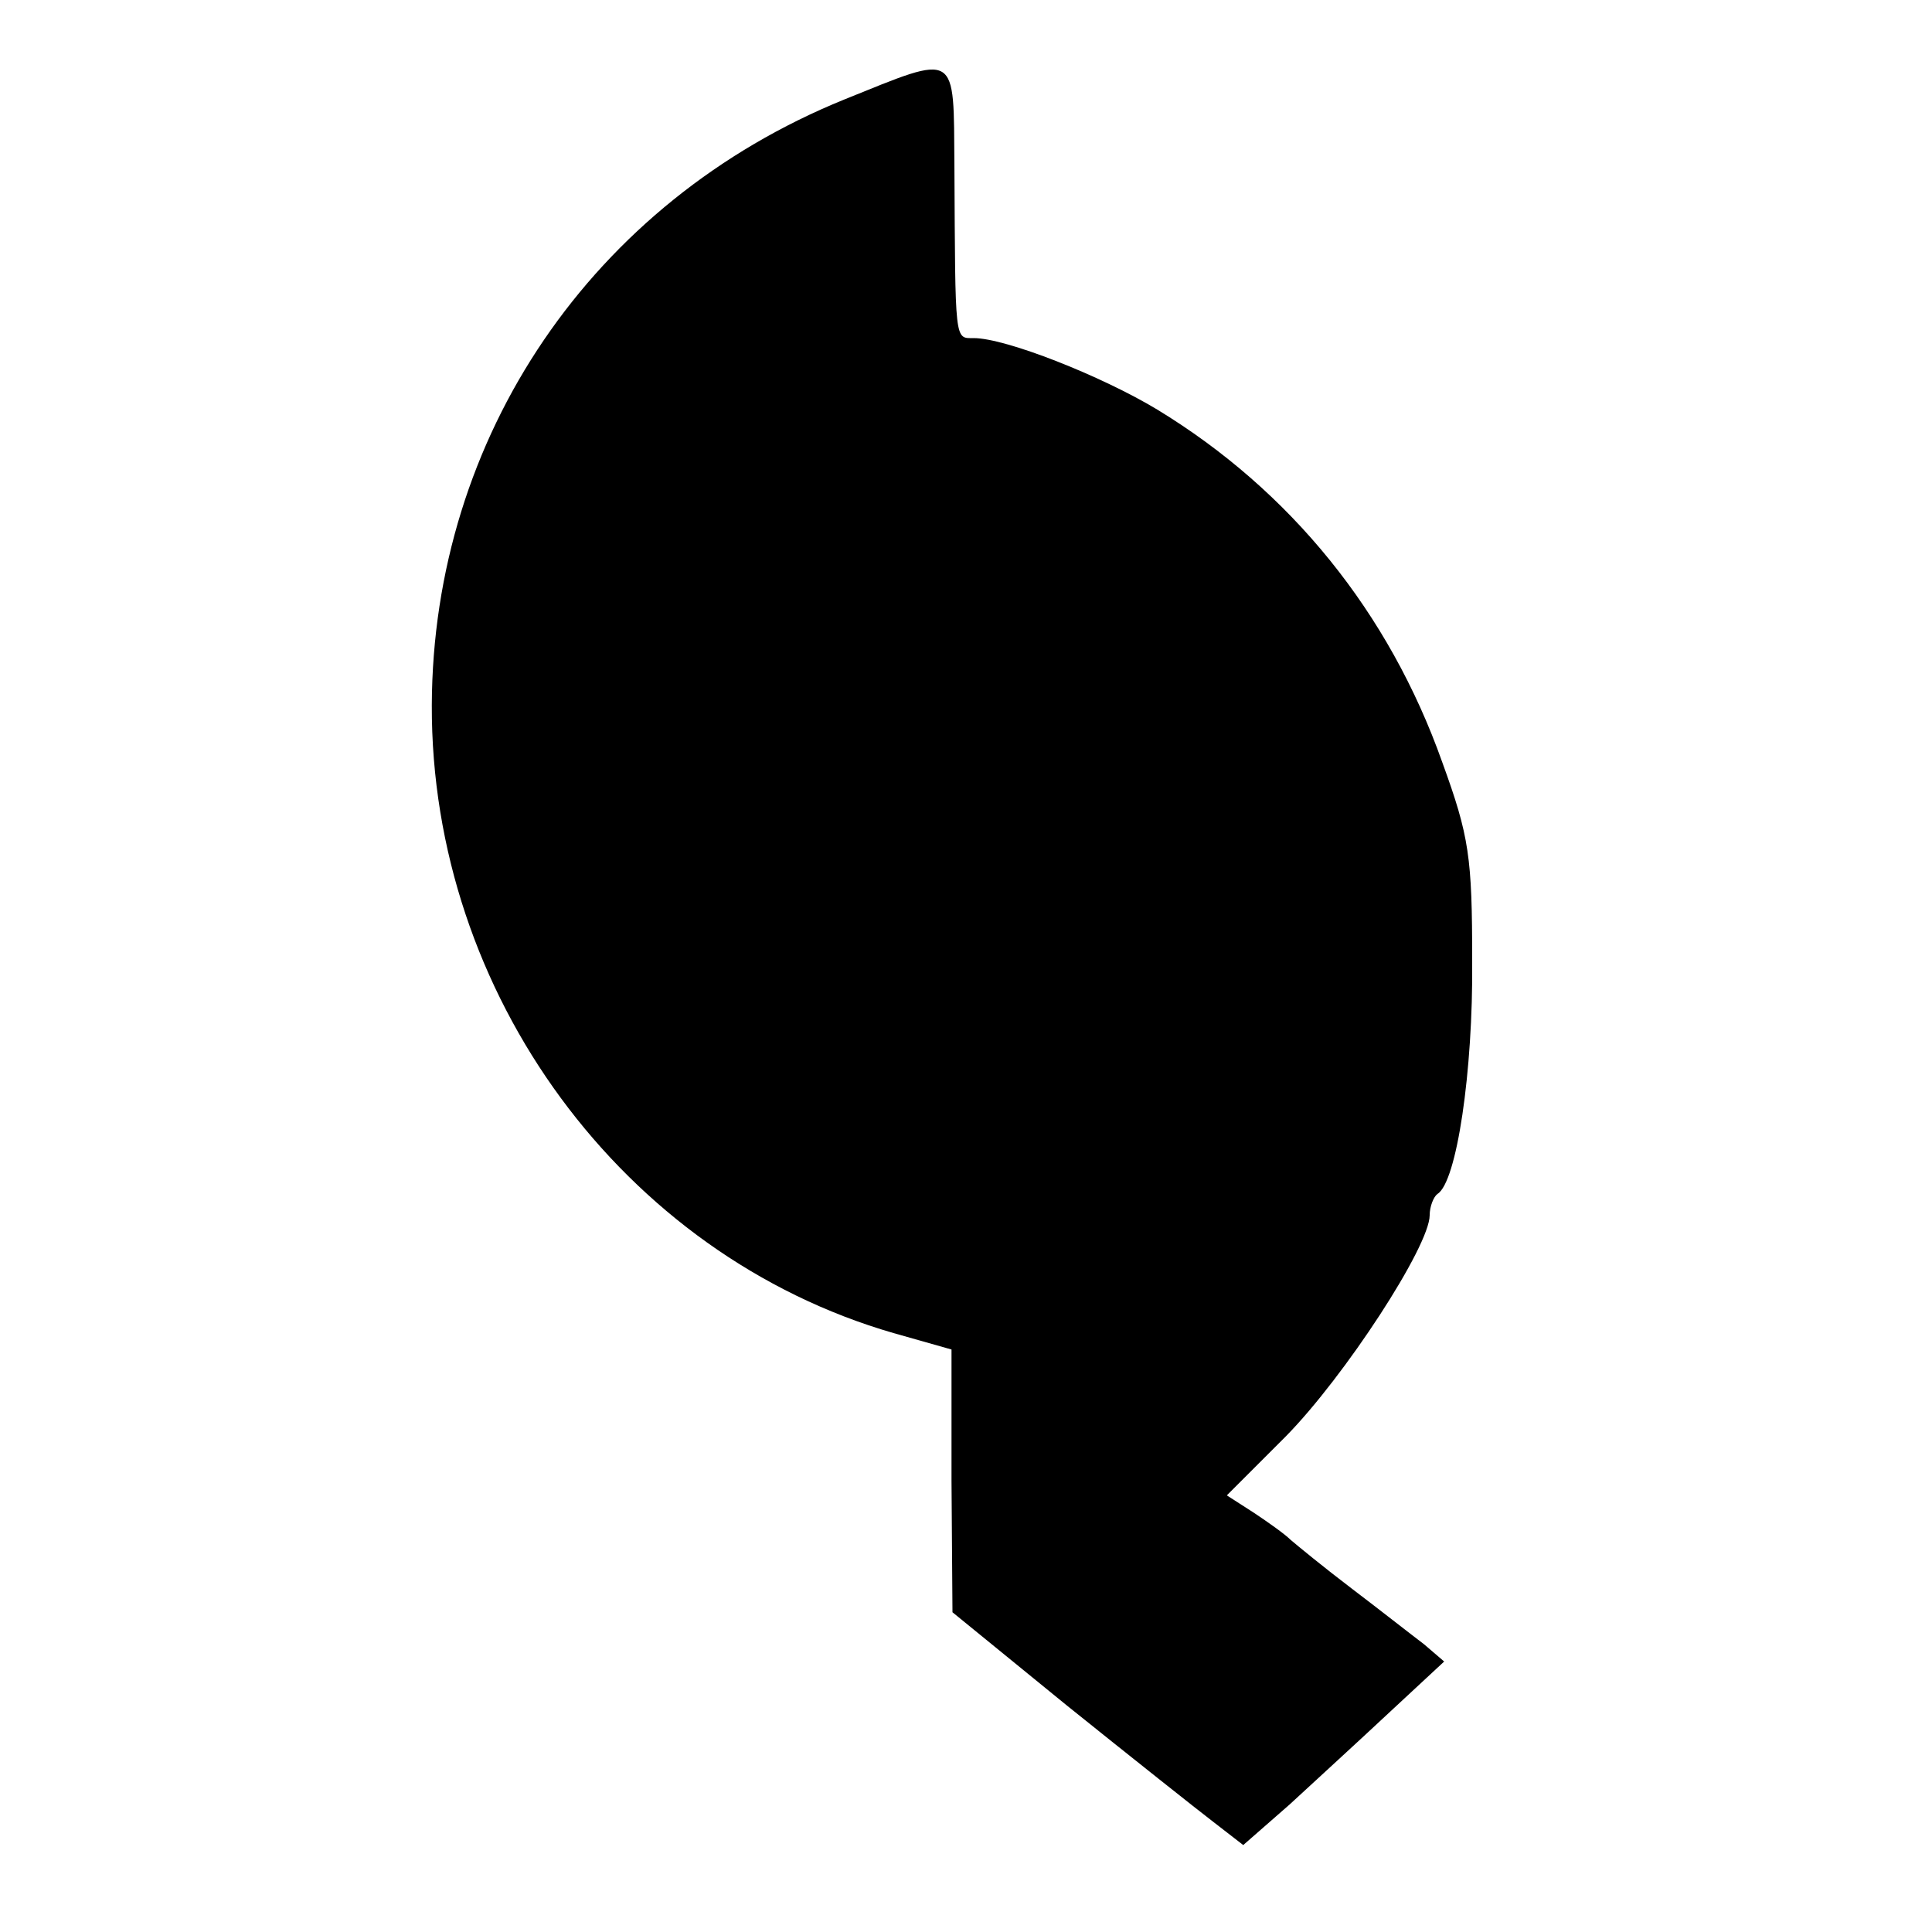 <?xml version="1.0" standalone="no"?>
<!DOCTYPE svg PUBLIC "-//W3C//DTD SVG 20010904//EN"
 "http://www.w3.org/TR/2001/REC-SVG-20010904/DTD/svg10.dtd">
<svg version="1.0" xmlns="http://www.w3.org/2000/svg"
 width="200pt" height="200pt" viewBox="0 0 200 200"
 preserveAspectRatio="xMidYMid meet">
<g transform="translate(0,200) scale(0.1,-0.1)"
fill="#000000" stroke="none">
<path d="M874 1897 c-261 -106 -426 -349 -427 -627 -1 -299 198 -569 478 -650
l60 -17 0 -136 1 -136 119 -97 c66 -53 134 -107 151 -120 l31 -24 48 42 c26
24 73 67 104 96 l56 52 -21 18 c-12 9 -45 35 -74 57 -29 22 -57 45 -64 51 -6
6 -23 18 -38 28 l-28 18 61 61 c61 62 149 197 149 229 0 9 4 19 8 22 20 12 37
127 36 241 0 108 -3 129 -31 206 -55 155 -157 281 -295 365 -58 35 -157 74
-190 74 -20 0 -19 -6 -20 178 -1 120 5 117 -114 69z"/>
</g>
</svg>
